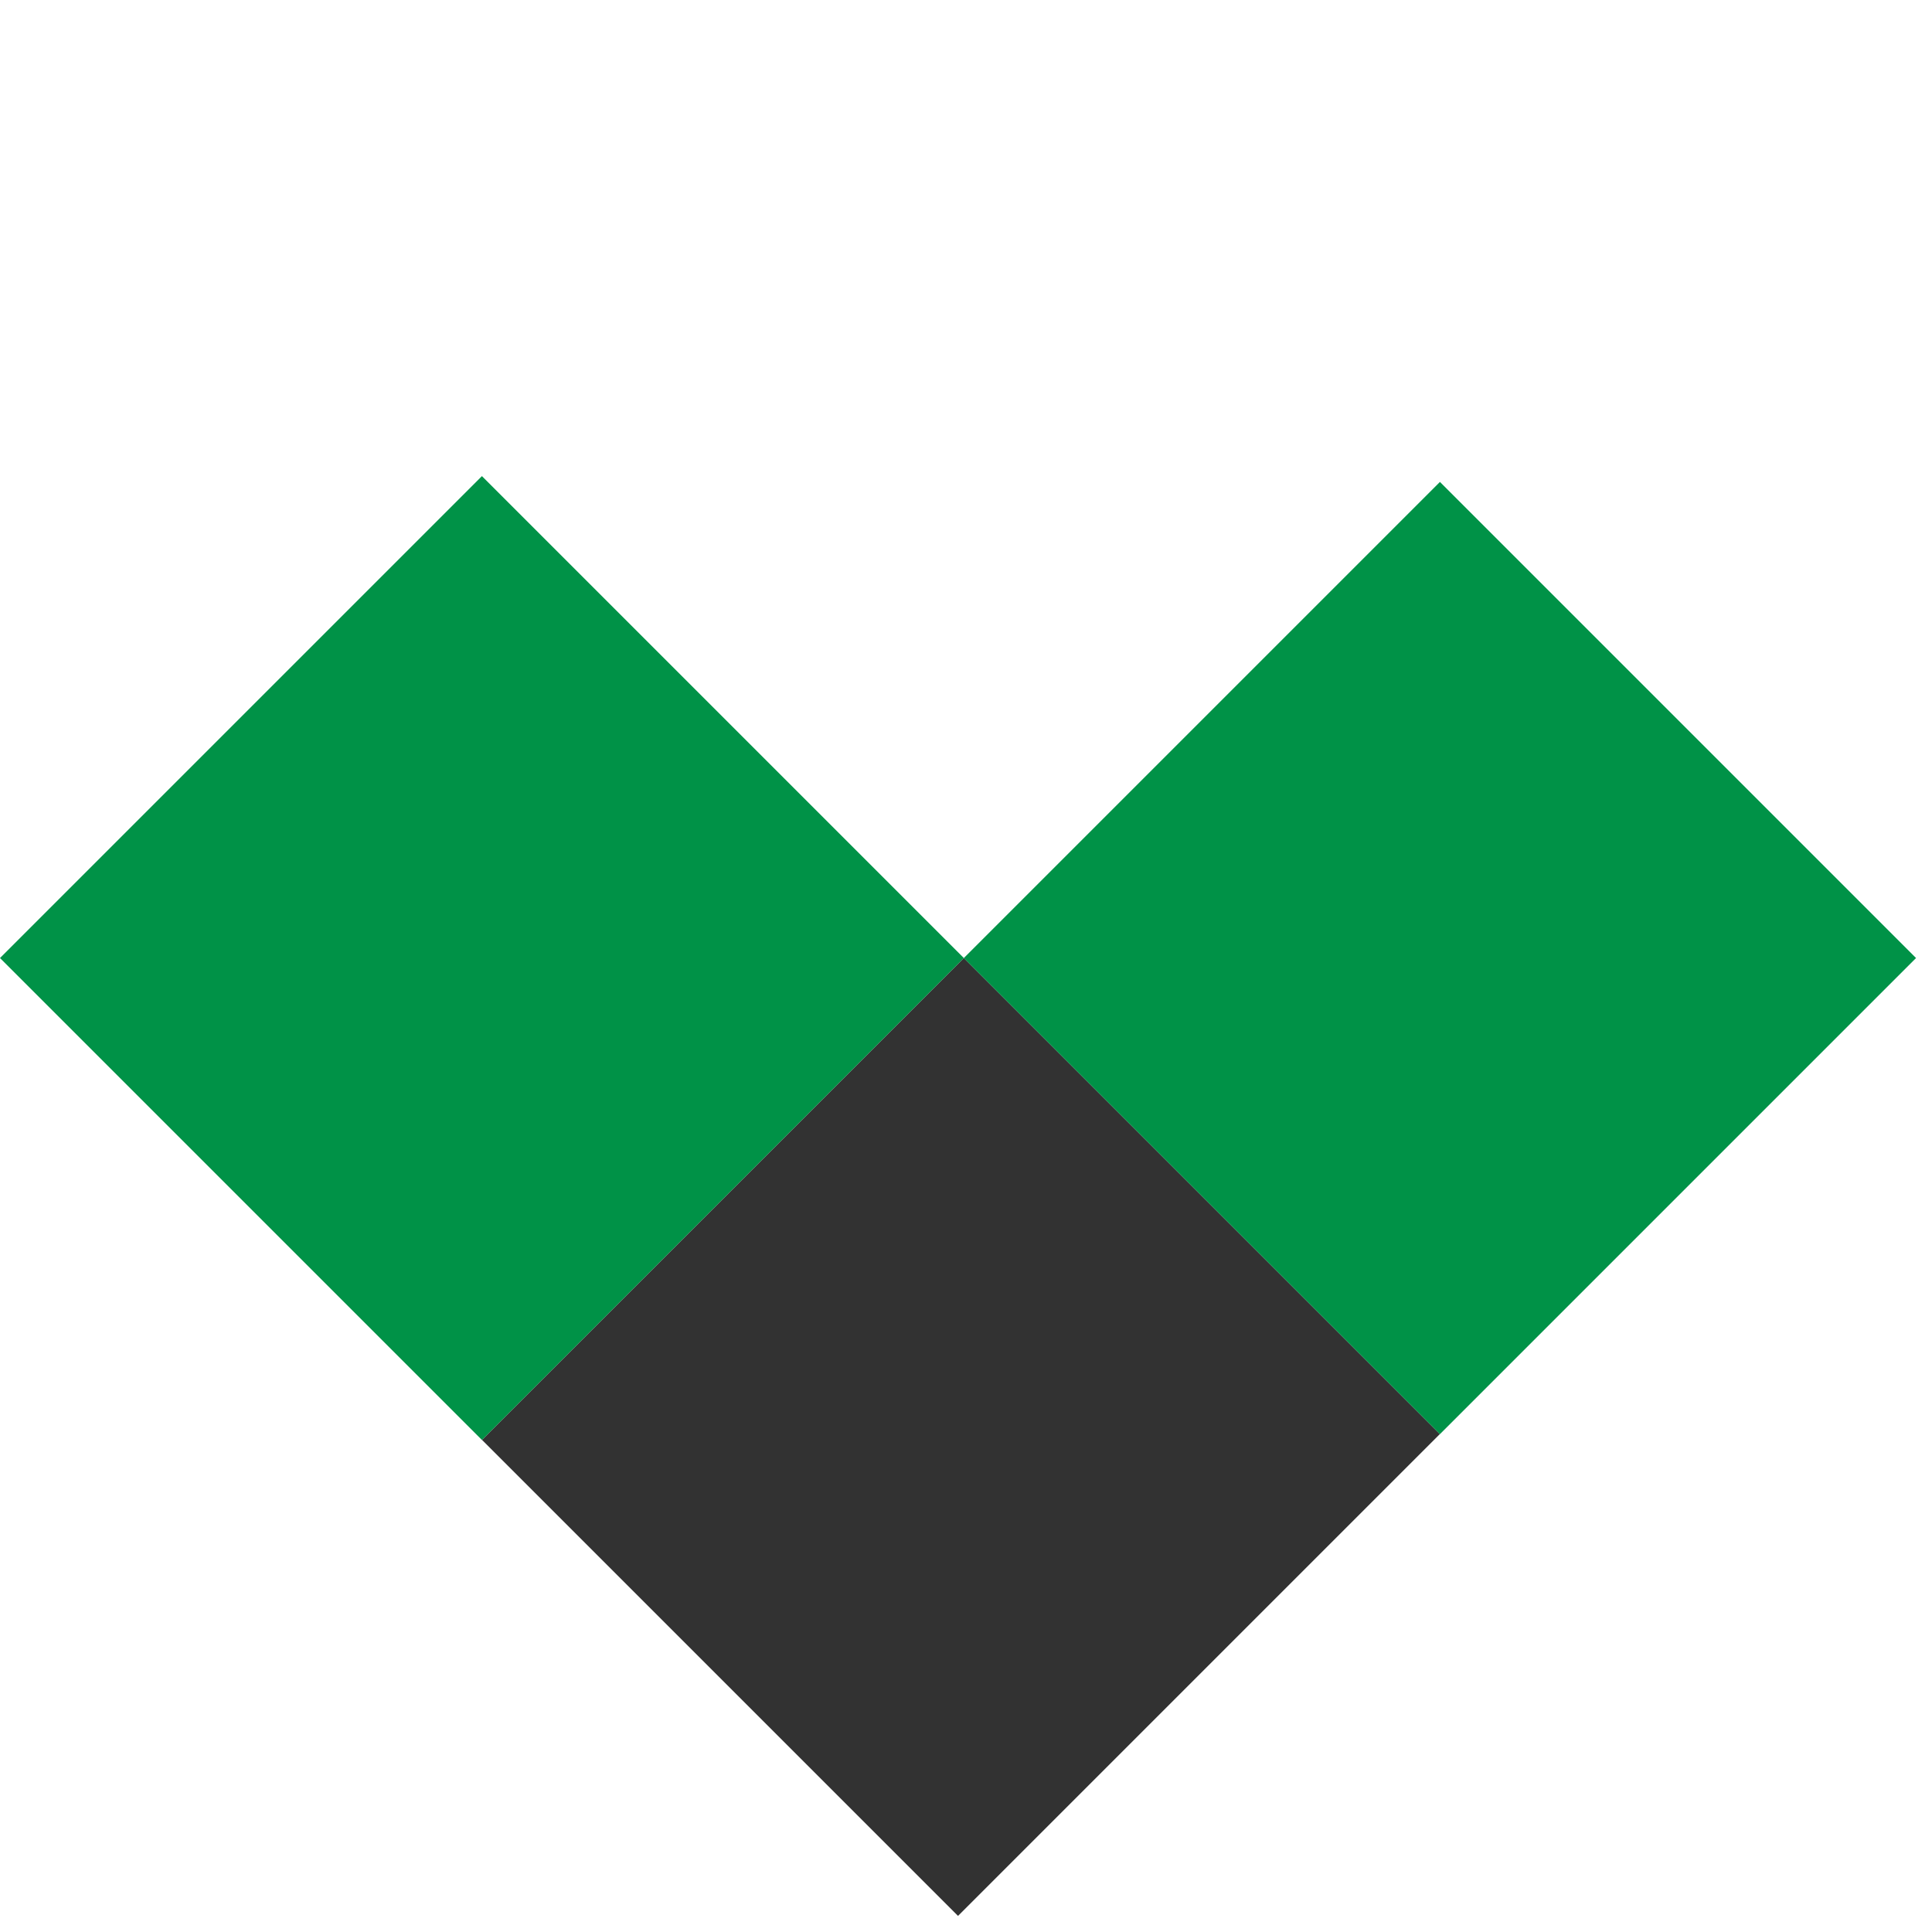 <?xml version="1.0" encoding="UTF-8"?> <svg xmlns="http://www.w3.org/2000/svg" width="104" height="104" viewBox="0 0 104 104" fill="none"><rect width="36.687" height="36.245" transform="matrix(-0.707 0.707 0.707 0.707 51.883 51.571)" fill="#323232"></rect><rect x="51.883" y="51.571" width="36.245" height="36.245" transform="rotate(-45 51.883 51.571)" fill="#009247"></rect><rect y="51.571" width="36.687" height="36.687" transform="rotate(-45 0 51.571)" fill="#009247"></rect></svg> 